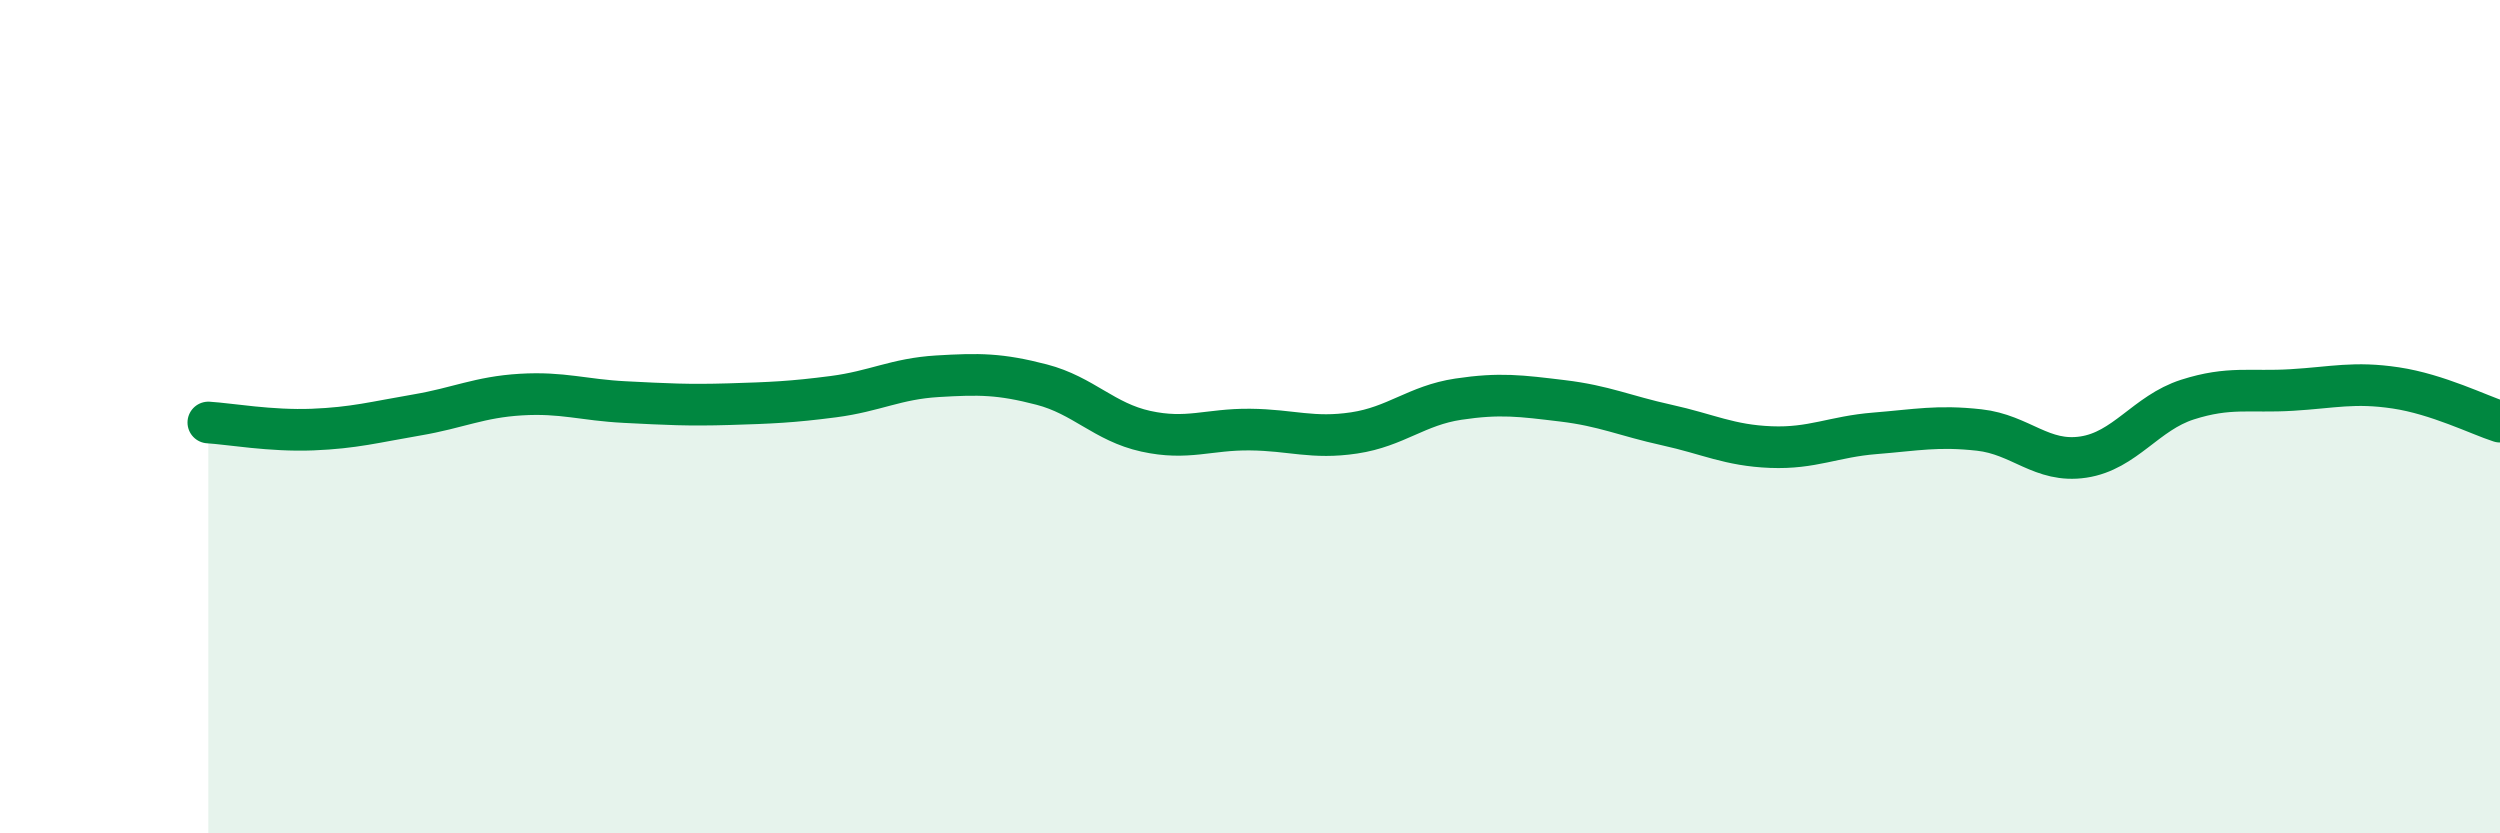 
    <svg width="60" height="20" viewBox="0 0 60 20" xmlns="http://www.w3.org/2000/svg">
      <path
        d="M 5,10.14 C 5.5,10.17 6.5,10.35 7.5,10.31 C 8.5,10.27 9,10.13 10,9.96 C 11,9.79 11.5,9.53 12.5,9.47 C 13.5,9.41 14,9.6 15,9.65 C 16,9.7 16.5,9.73 17.5,9.7 C 18.5,9.67 19,9.65 20,9.52 C 21,9.39 21.5,9.09 22.5,9.03 C 23.5,8.97 24,8.97 25,9.23 C 26,9.49 26.5,10.13 27.5,10.35 C 28.5,10.57 29,10.3 30,10.31 C 31,10.32 31.5,10.54 32.5,10.39 C 33.5,10.24 34,9.73 35,9.58 C 36,9.43 36.5,9.5 37.5,9.62 C 38.5,9.74 39,9.98 40,10.2 C 41,10.42 41.5,10.69 42.5,10.73 C 43.5,10.77 44,10.48 45,10.4 C 46,10.32 46.5,10.21 47.5,10.32 C 48.5,10.43 49,11.12 50,10.97 C 51,10.82 51.5,9.91 52.5,9.59 C 53.5,9.27 54,9.42 55,9.36 C 56,9.3 56.5,9.16 57.5,9.31 C 58.5,9.46 59.5,9.96 60,10.12L60 20L5 20Z"
        fill="#008740"
        opacity="0.1"
        stroke-linecap="round"
        stroke-linejoin="round"
      />
      <path
        d="M 5,10.14 C 5.5,10.17 6.5,10.35 7.5,10.31 C 8.5,10.27 9,10.13 10,9.96 C 11,9.79 11.5,9.53 12.5,9.47 C 13.5,9.41 14,9.6 15,9.65 C 16,9.7 16.5,9.73 17.5,9.7 C 18.5,9.67 19,9.65 20,9.52 C 21,9.39 21.5,9.09 22.5,9.03 C 23.5,8.97 24,8.97 25,9.23 C 26,9.49 26.5,10.13 27.5,10.35 C 28.5,10.57 29,10.3 30,10.31 C 31,10.32 31.5,10.54 32.5,10.39 C 33.5,10.24 34,9.73 35,9.58 C 36,9.43 36.5,9.5 37.5,9.62 C 38.5,9.74 39,9.98 40,10.2 C 41,10.42 41.5,10.69 42.5,10.73 C 43.5,10.77 44,10.48 45,10.4 C 46,10.32 46.5,10.21 47.5,10.32 C 48.5,10.43 49,11.12 50,10.97 C 51,10.82 51.5,9.91 52.5,9.59 C 53.5,9.27 54,9.42 55,9.36 C 56,9.3 56.5,9.16 57.5,9.31 C 58.5,9.46 59.5,9.96 60,10.12"
        stroke="#008740"
        stroke-width="1"
        fill="none"
        stroke-linecap="round"
        stroke-linejoin="round"
      />
    </svg>
  